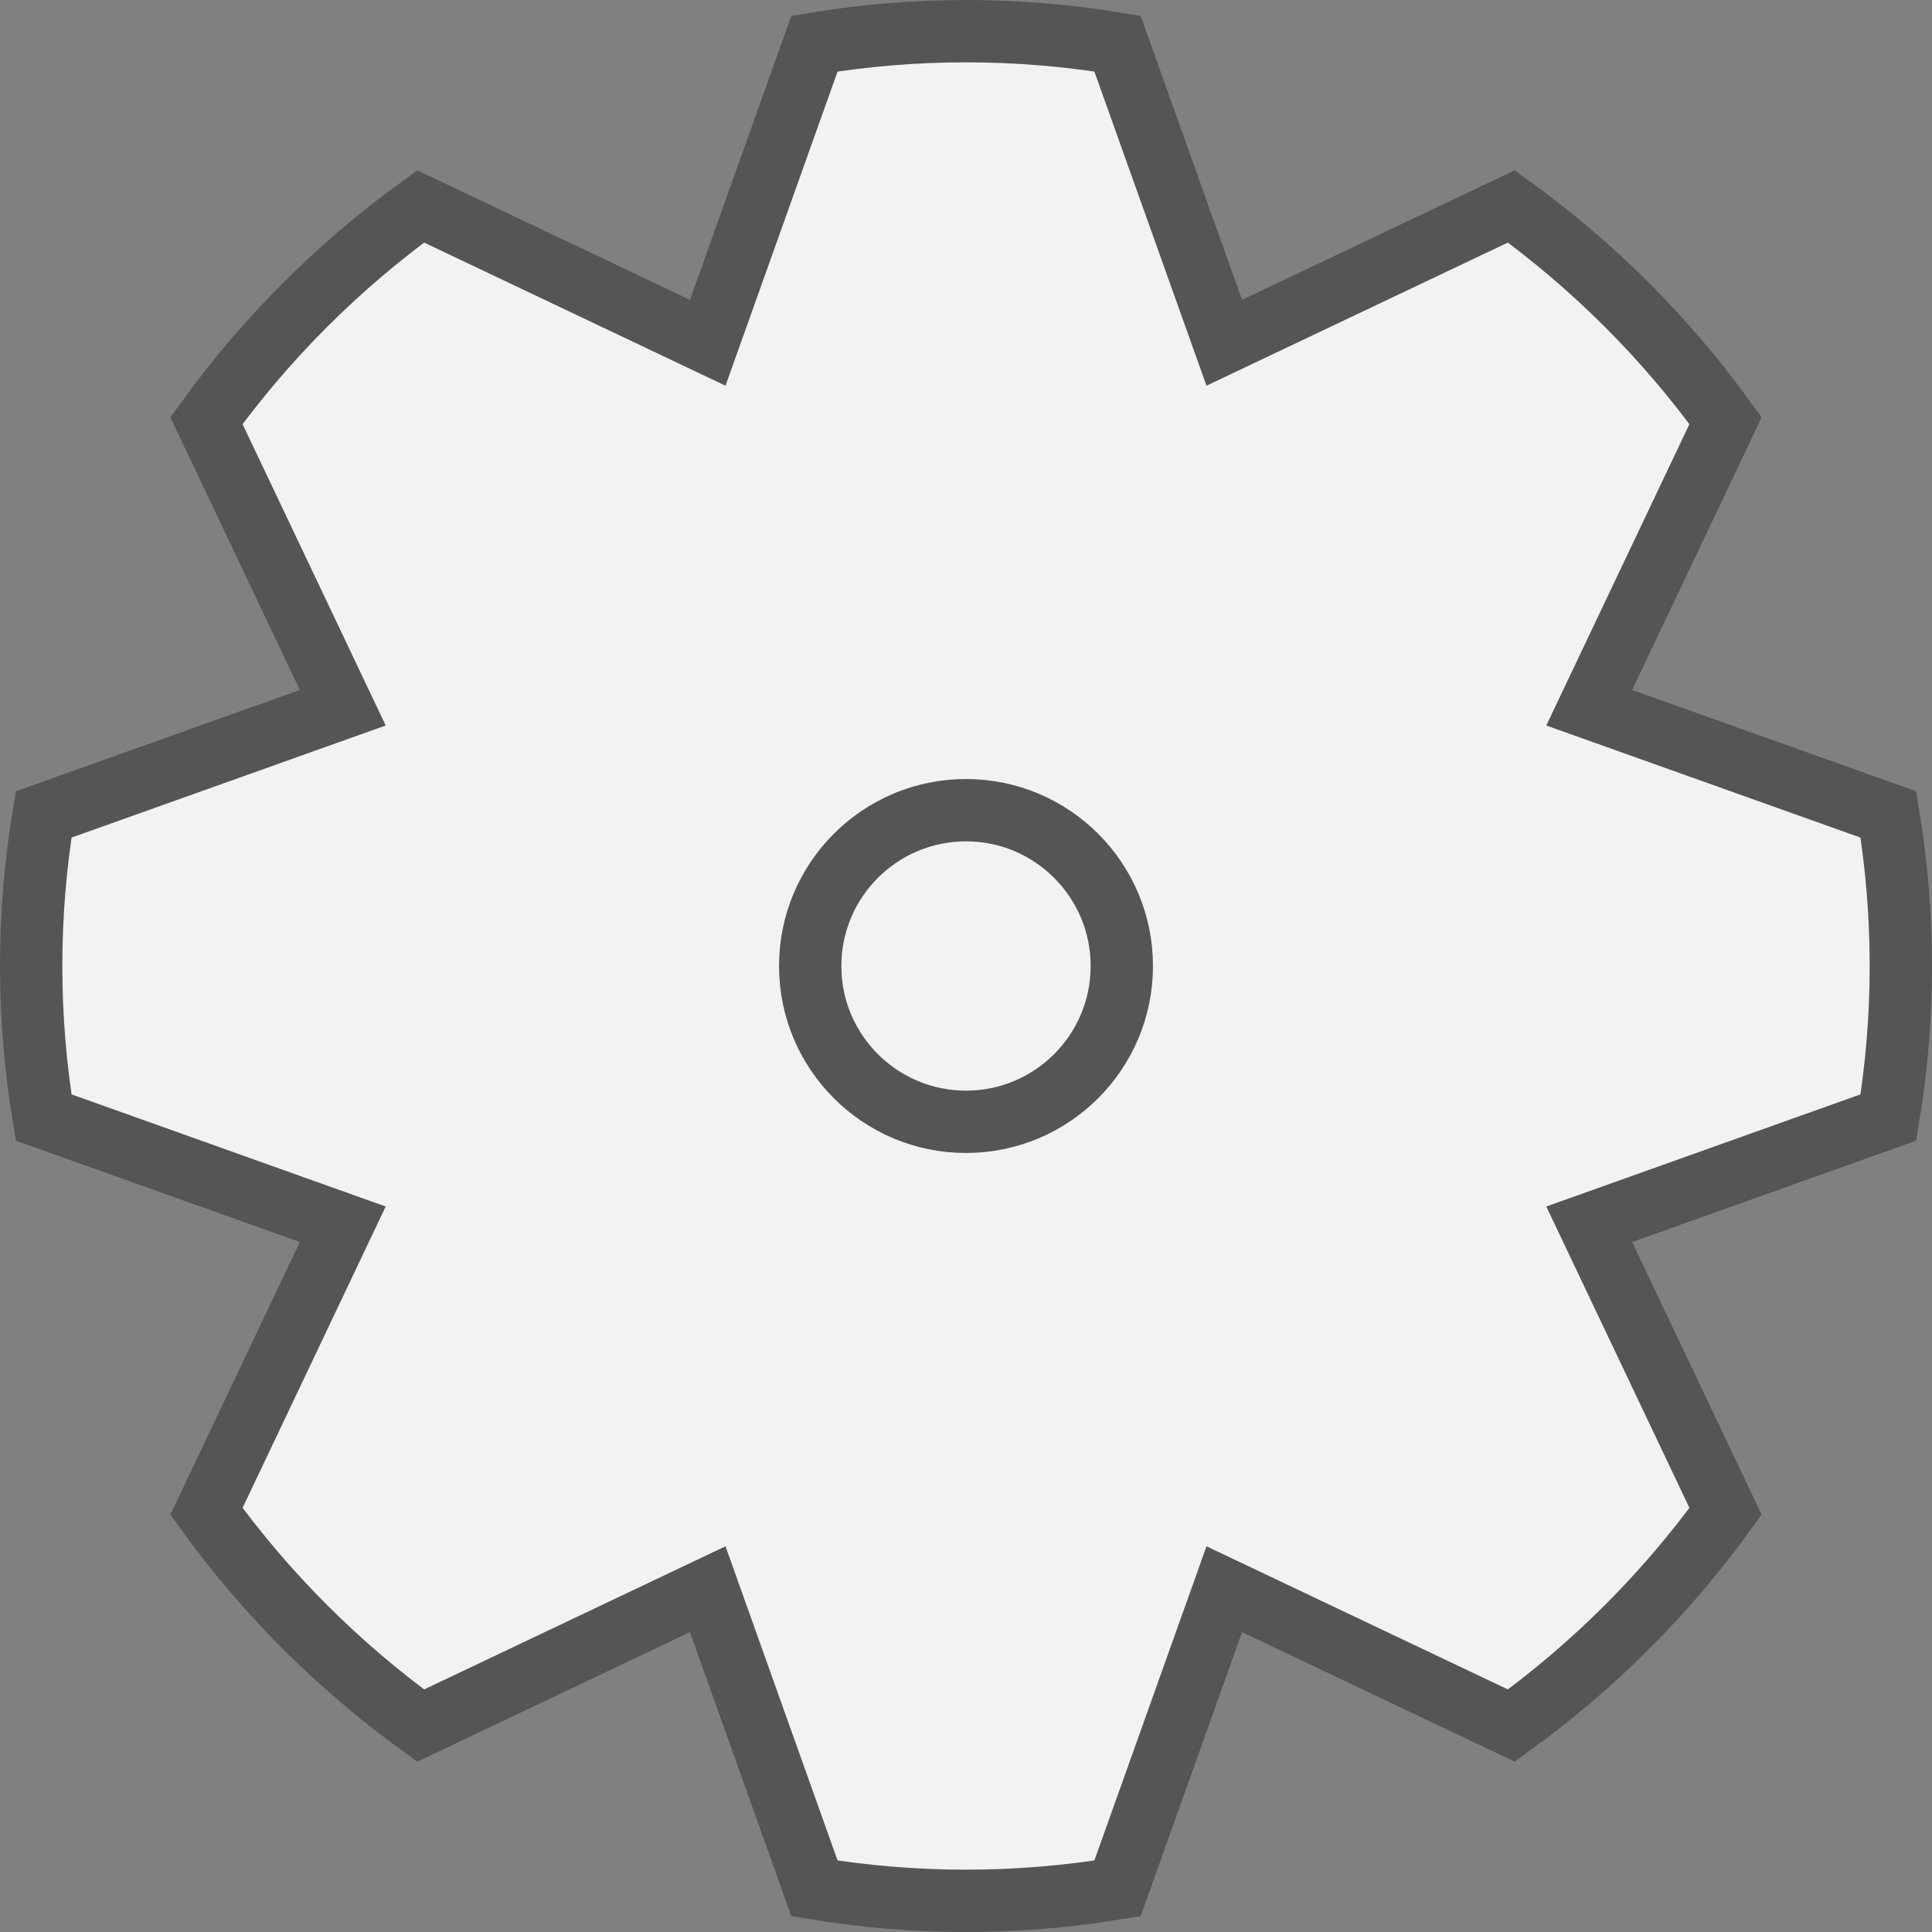 <svg xmlns="http://www.w3.org/2000/svg" width="62" height="62" viewBox="0 0 62 62" fill="none"><rect x="0" y="0" width="62" height="62" fill="#808080" stroke="none"/><path d="M61 31C61 29.371 60.867 27.745 60.6 26.137L51 22.712L55.375 13.5C53.465 10.856 51.144 8.535 48.5 6.625L39.288 11L35.862 1.4C32.643 0.867 29.357 0.867 26.137 1.4L22.712 11L13.5 6.625C10.856 8.535 8.535 10.856 6.625 13.5L11 22.712L1.4 26.137C0.867 29.357 0.867 32.643 1.4 35.862L11 39.288L6.625 48.5C8.535 51.144 10.856 53.465 13.5 55.375L22.712 51L26.137 60.6C29.357 61.133 32.643 61.133 35.862 60.6L39.288 51L48.5 55.375C51.144 53.465 53.465 51.144 55.375 48.5L51 39.288L60.6 35.862C60.867 34.255 61 32.629 61 31Z" fill="#F2F2F2" stroke="#555555" stroke-width="2" stroke-miterlimit="5"></path><path d="M31 36C33.761 36 36 33.761 36 31C36 28.239 33.761 26 31 26C28.239 26 26 28.239 26 31C26 33.761 28.239 36 31 36Z" fill="#F2F2F2" stroke="#555555" stroke-width="2" stroke-miterlimit="5"></path></svg>